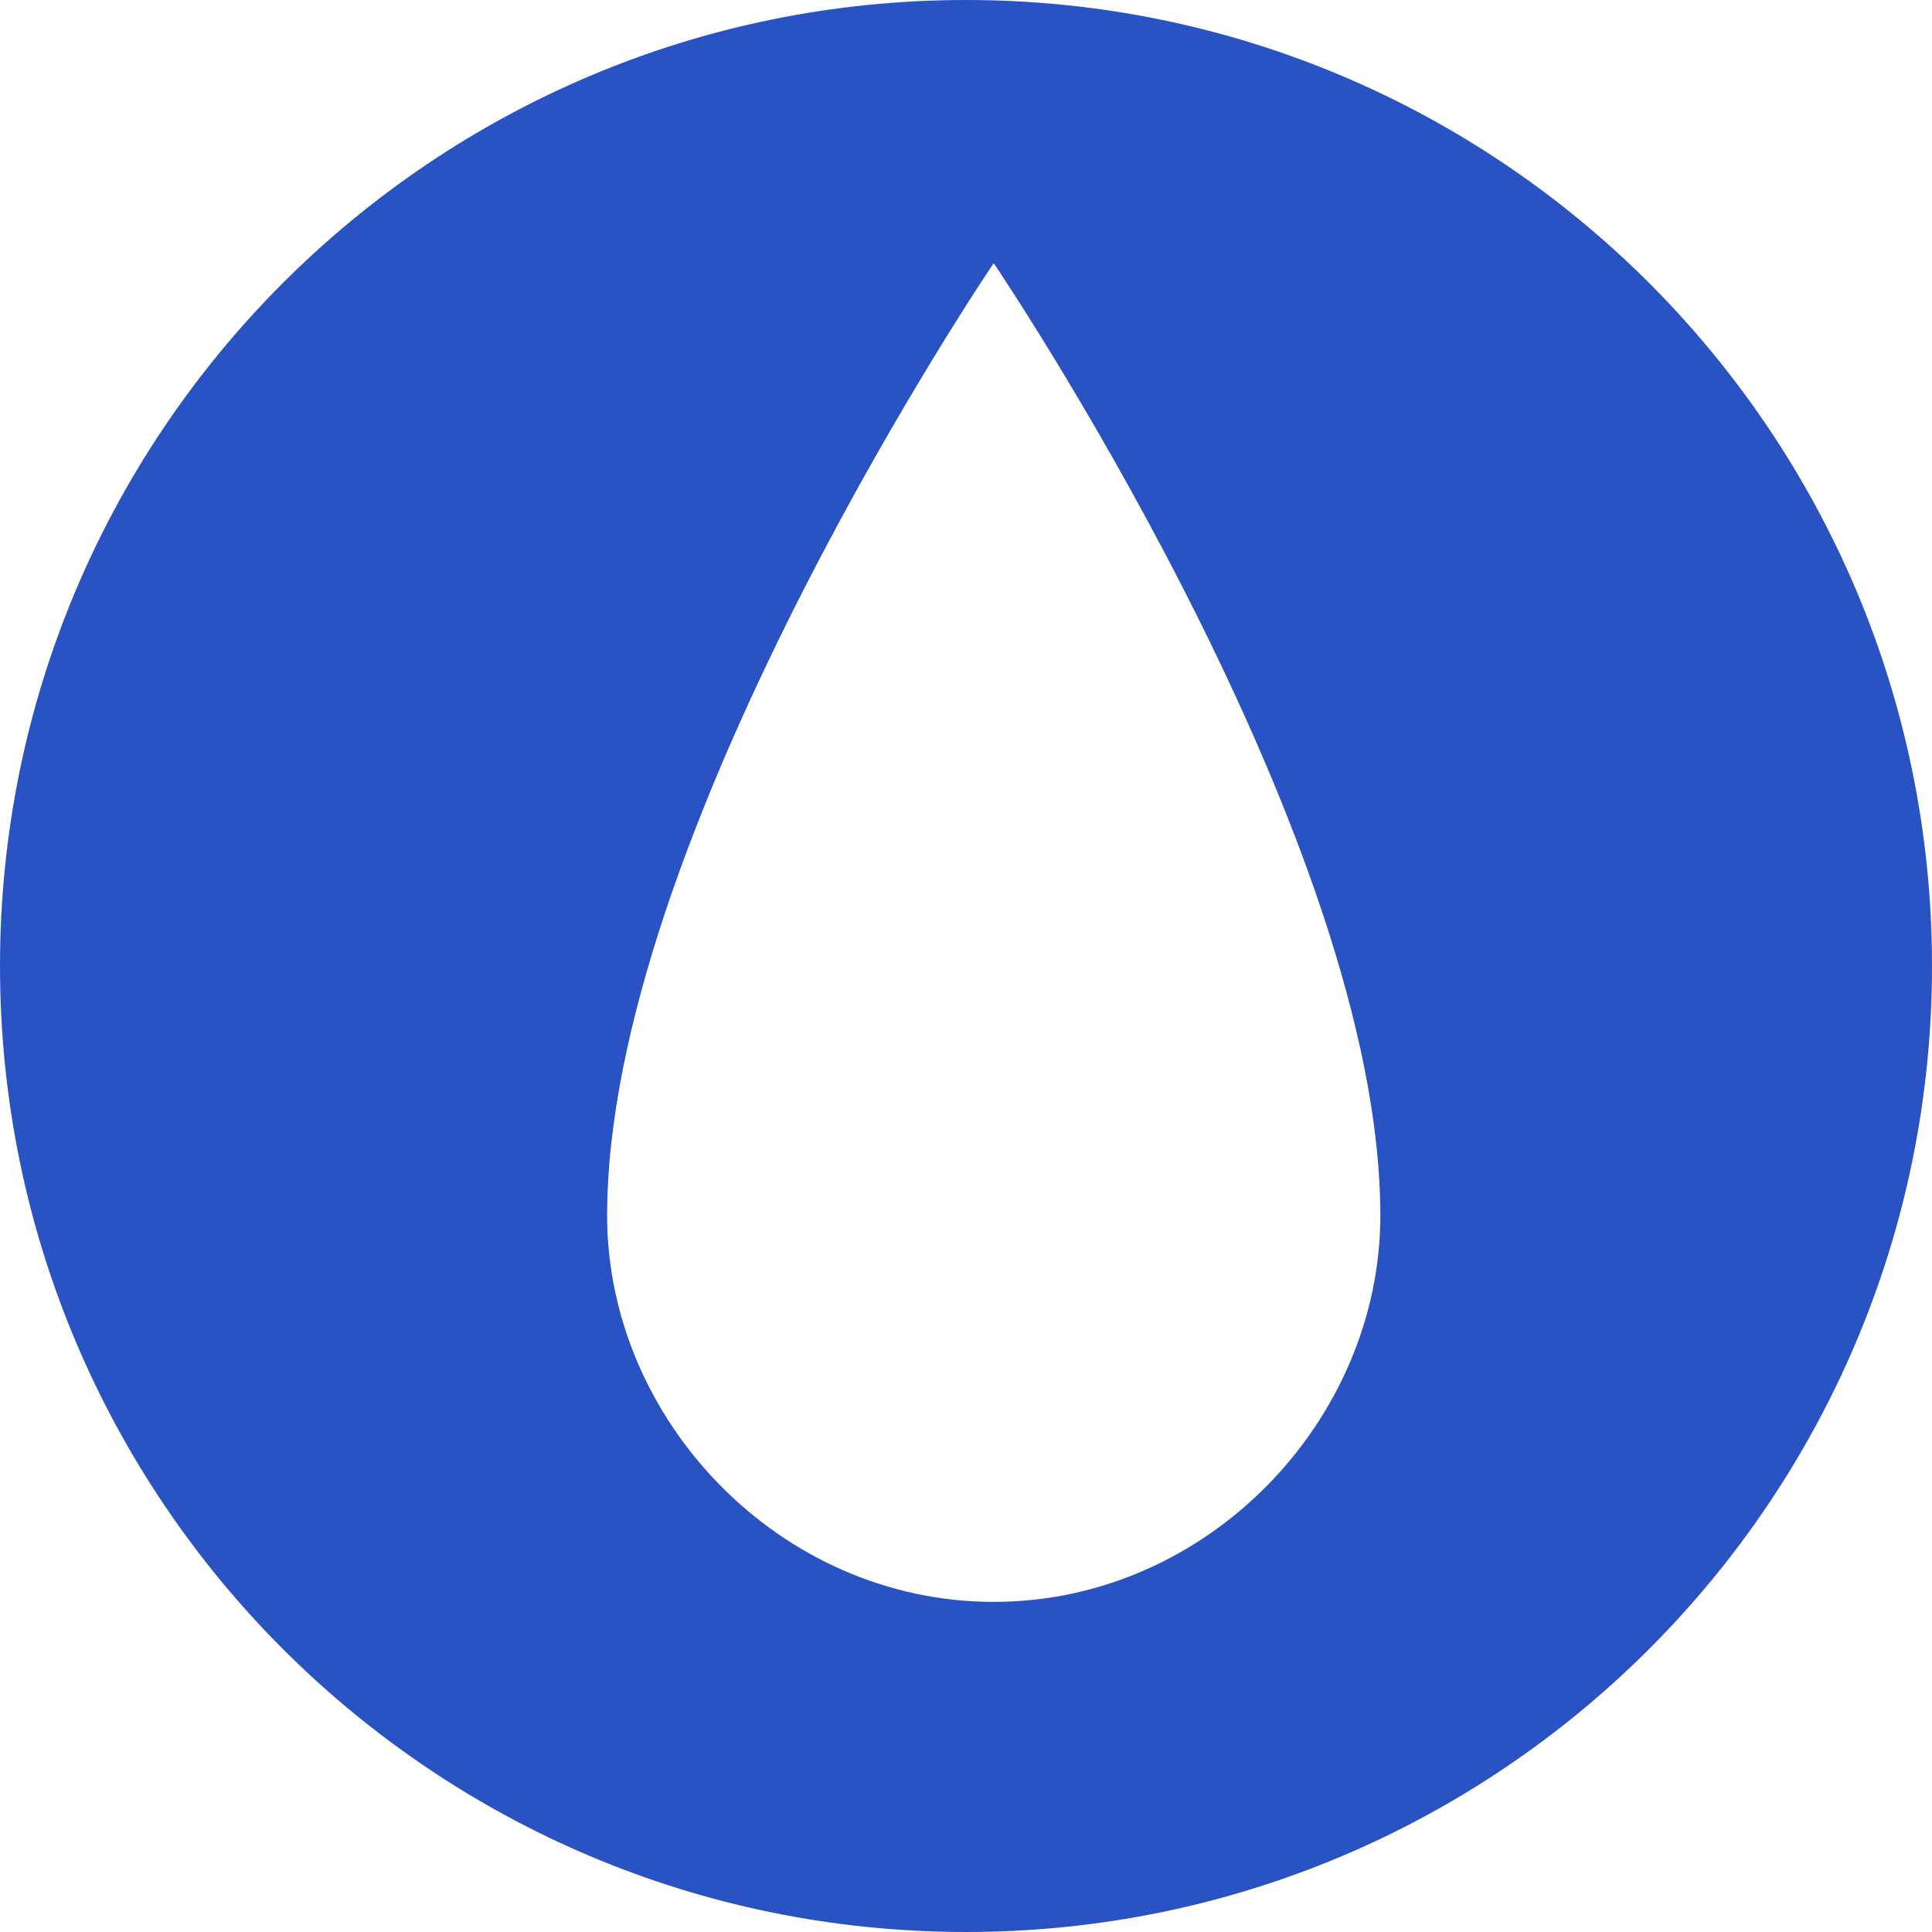 <?xml version="1.0" encoding="UTF-8"?> <svg xmlns="http://www.w3.org/2000/svg" width="60" height="60" viewBox="0 0 60 60" fill="none"><path d="M30 0C13.431 0 0 13.431 0 30C0 46.569 13.431 60 30 60C46.569 60 60 46.569 60 30C60 13.431 46.569 0 30 0ZM30.86 49.748C24.231 49.748 18.854 44.115 18.854 37.737C18.854 37.7 18.858 37.369 18.863 37.237C19.188 25.39 30.86 8.173 30.86 8.173C30.86 8.173 42.535 25.39 42.86 37.237C42.865 37.369 42.869 37.698 42.869 37.737C42.869 44.117 37.494 49.748 30.863 49.748H30.86Z" fill="#2952C2"></path></svg> 